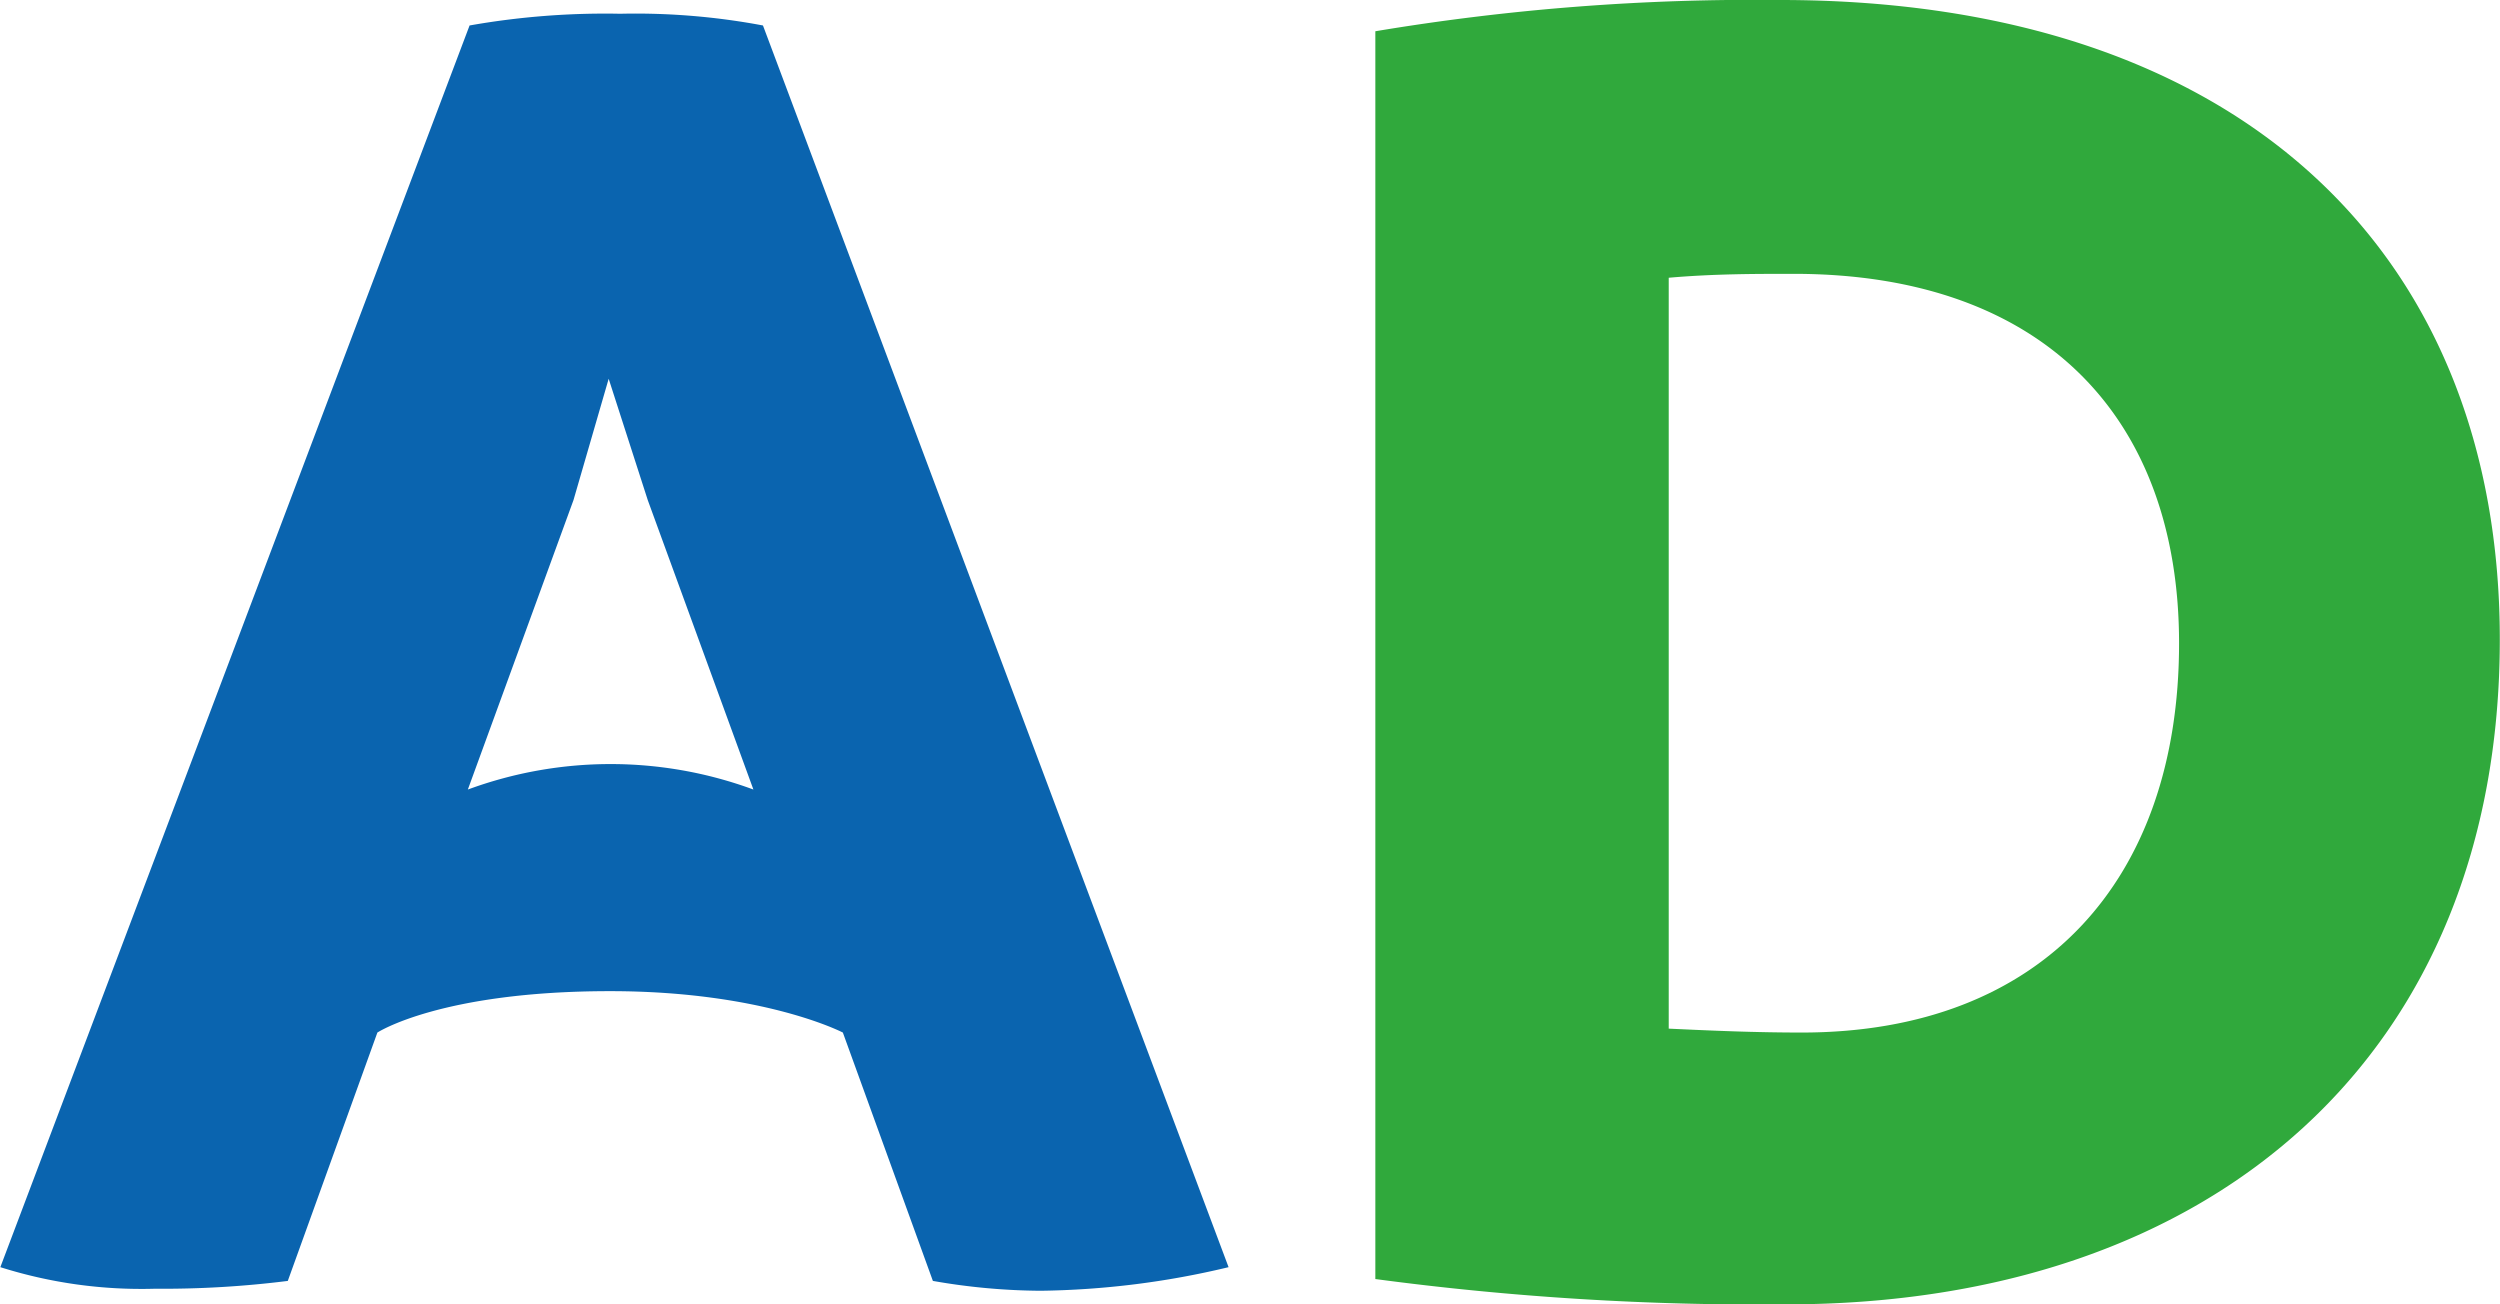 <svg xmlns="http://www.w3.org/2000/svg" width="60.93mm" height="31.79mm" viewBox="0 0 172.7 90.12"><title>AD</title><path d="M297,463.53a58.52,58.52,0,0,1-13,1.63,44.14,44.14,0,0,1-7.43-.68l-6.22-17.16s-5.49-2.86-16.08-2.86c-11.71,0-16.08,2.86-16.08,2.86L232,464.48a69.1,69.1,0,0,1-9.19.54,32.34,32.34,0,0,1-10.67-1.49l32.42-85.79a53.73,53.73,0,0,1,10.41-.81,47.52,47.52,0,0,1,9.86.81Zm-32.83-33-7.3-20-2.7-8.38-2.43,8.38-7.3,20a28.53,28.53,0,0,1,19.73,0Z" transform="translate(-212.13 -375.98)" fill="#0a64af"/><path d="M384.83,420.16c0,28.51-19.59,45.94-49.32,45.94a199.47,199.47,0,0,1-28.37-1.75V378.14a158.79,158.79,0,0,1,28-2.16C367.13,376,384.83,393.68,384.83,420.16Zm-22.16.27c0-15.53-9.32-25.53-26.62-25.53-2.7,0-5.54,0-8.64.27v51.88c3,.14,5.94.27,9.19.27C353.21,447.32,362.67,436.78,362.67,420.43Z" transform="translate(-212.13 -375.98)" fill="#30a93c"/></svg>